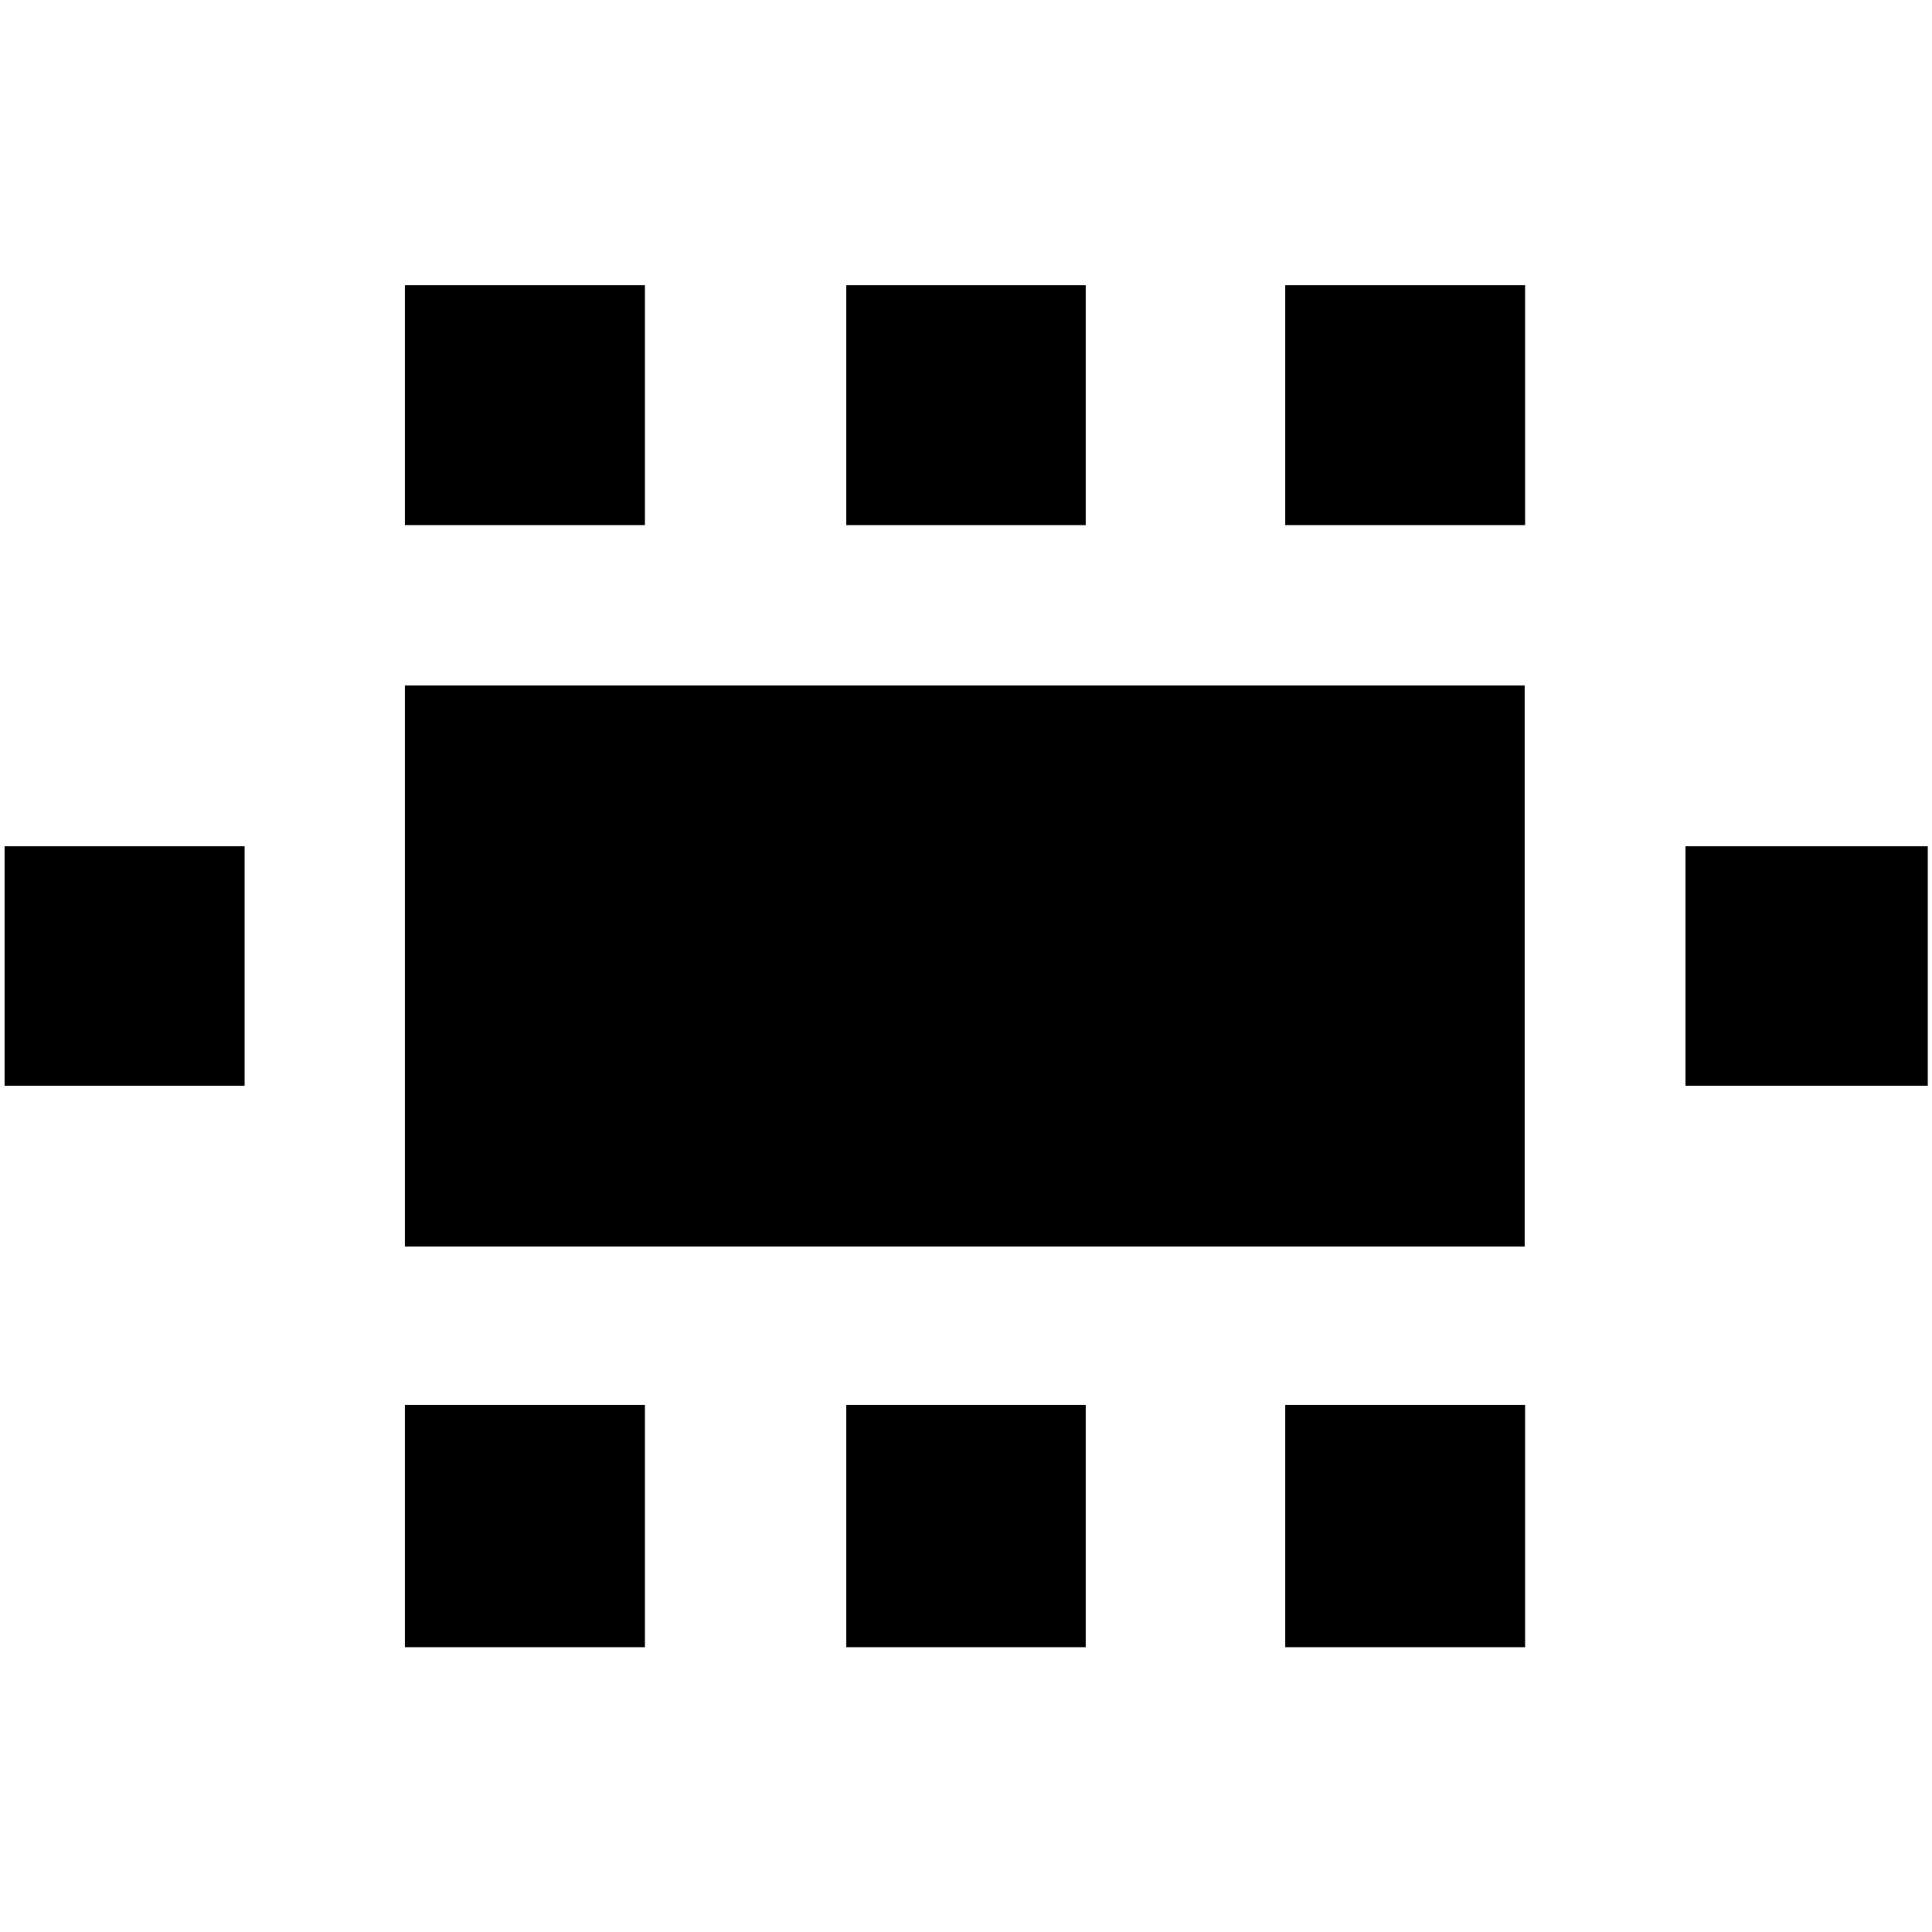 ﻿<svg version="1.1" xmlns="http://www.w3.org/2000/svg" xmlns:xlink="http://www.w3.org/1999/xlink" x="0px" y="0px" viewBox="0 0 500 500" style="enable-background:new 0 0 500 500;" xml:space="preserve">
<g>
	<path d="M1.2,219h62.1V281H1.2V219z M104.8,73.8h62.1v62.1h-62.1V73.8z M104.8,177.4h289.8v145.2H104.8V177.4z M104.8,363.6h62.1   v62.7h-62.1V363.6z M219,73.8H281v62.1H219V73.8z M219,363.6H281v62.7H219V363.6z M332.6,73.8h62.1v62.1h-62.1V73.8z M332.6,363.6   h62.1v62.7h-62.1V363.6z M436.2,219h62.7V281h-62.7V219z" />
</g>
</svg>